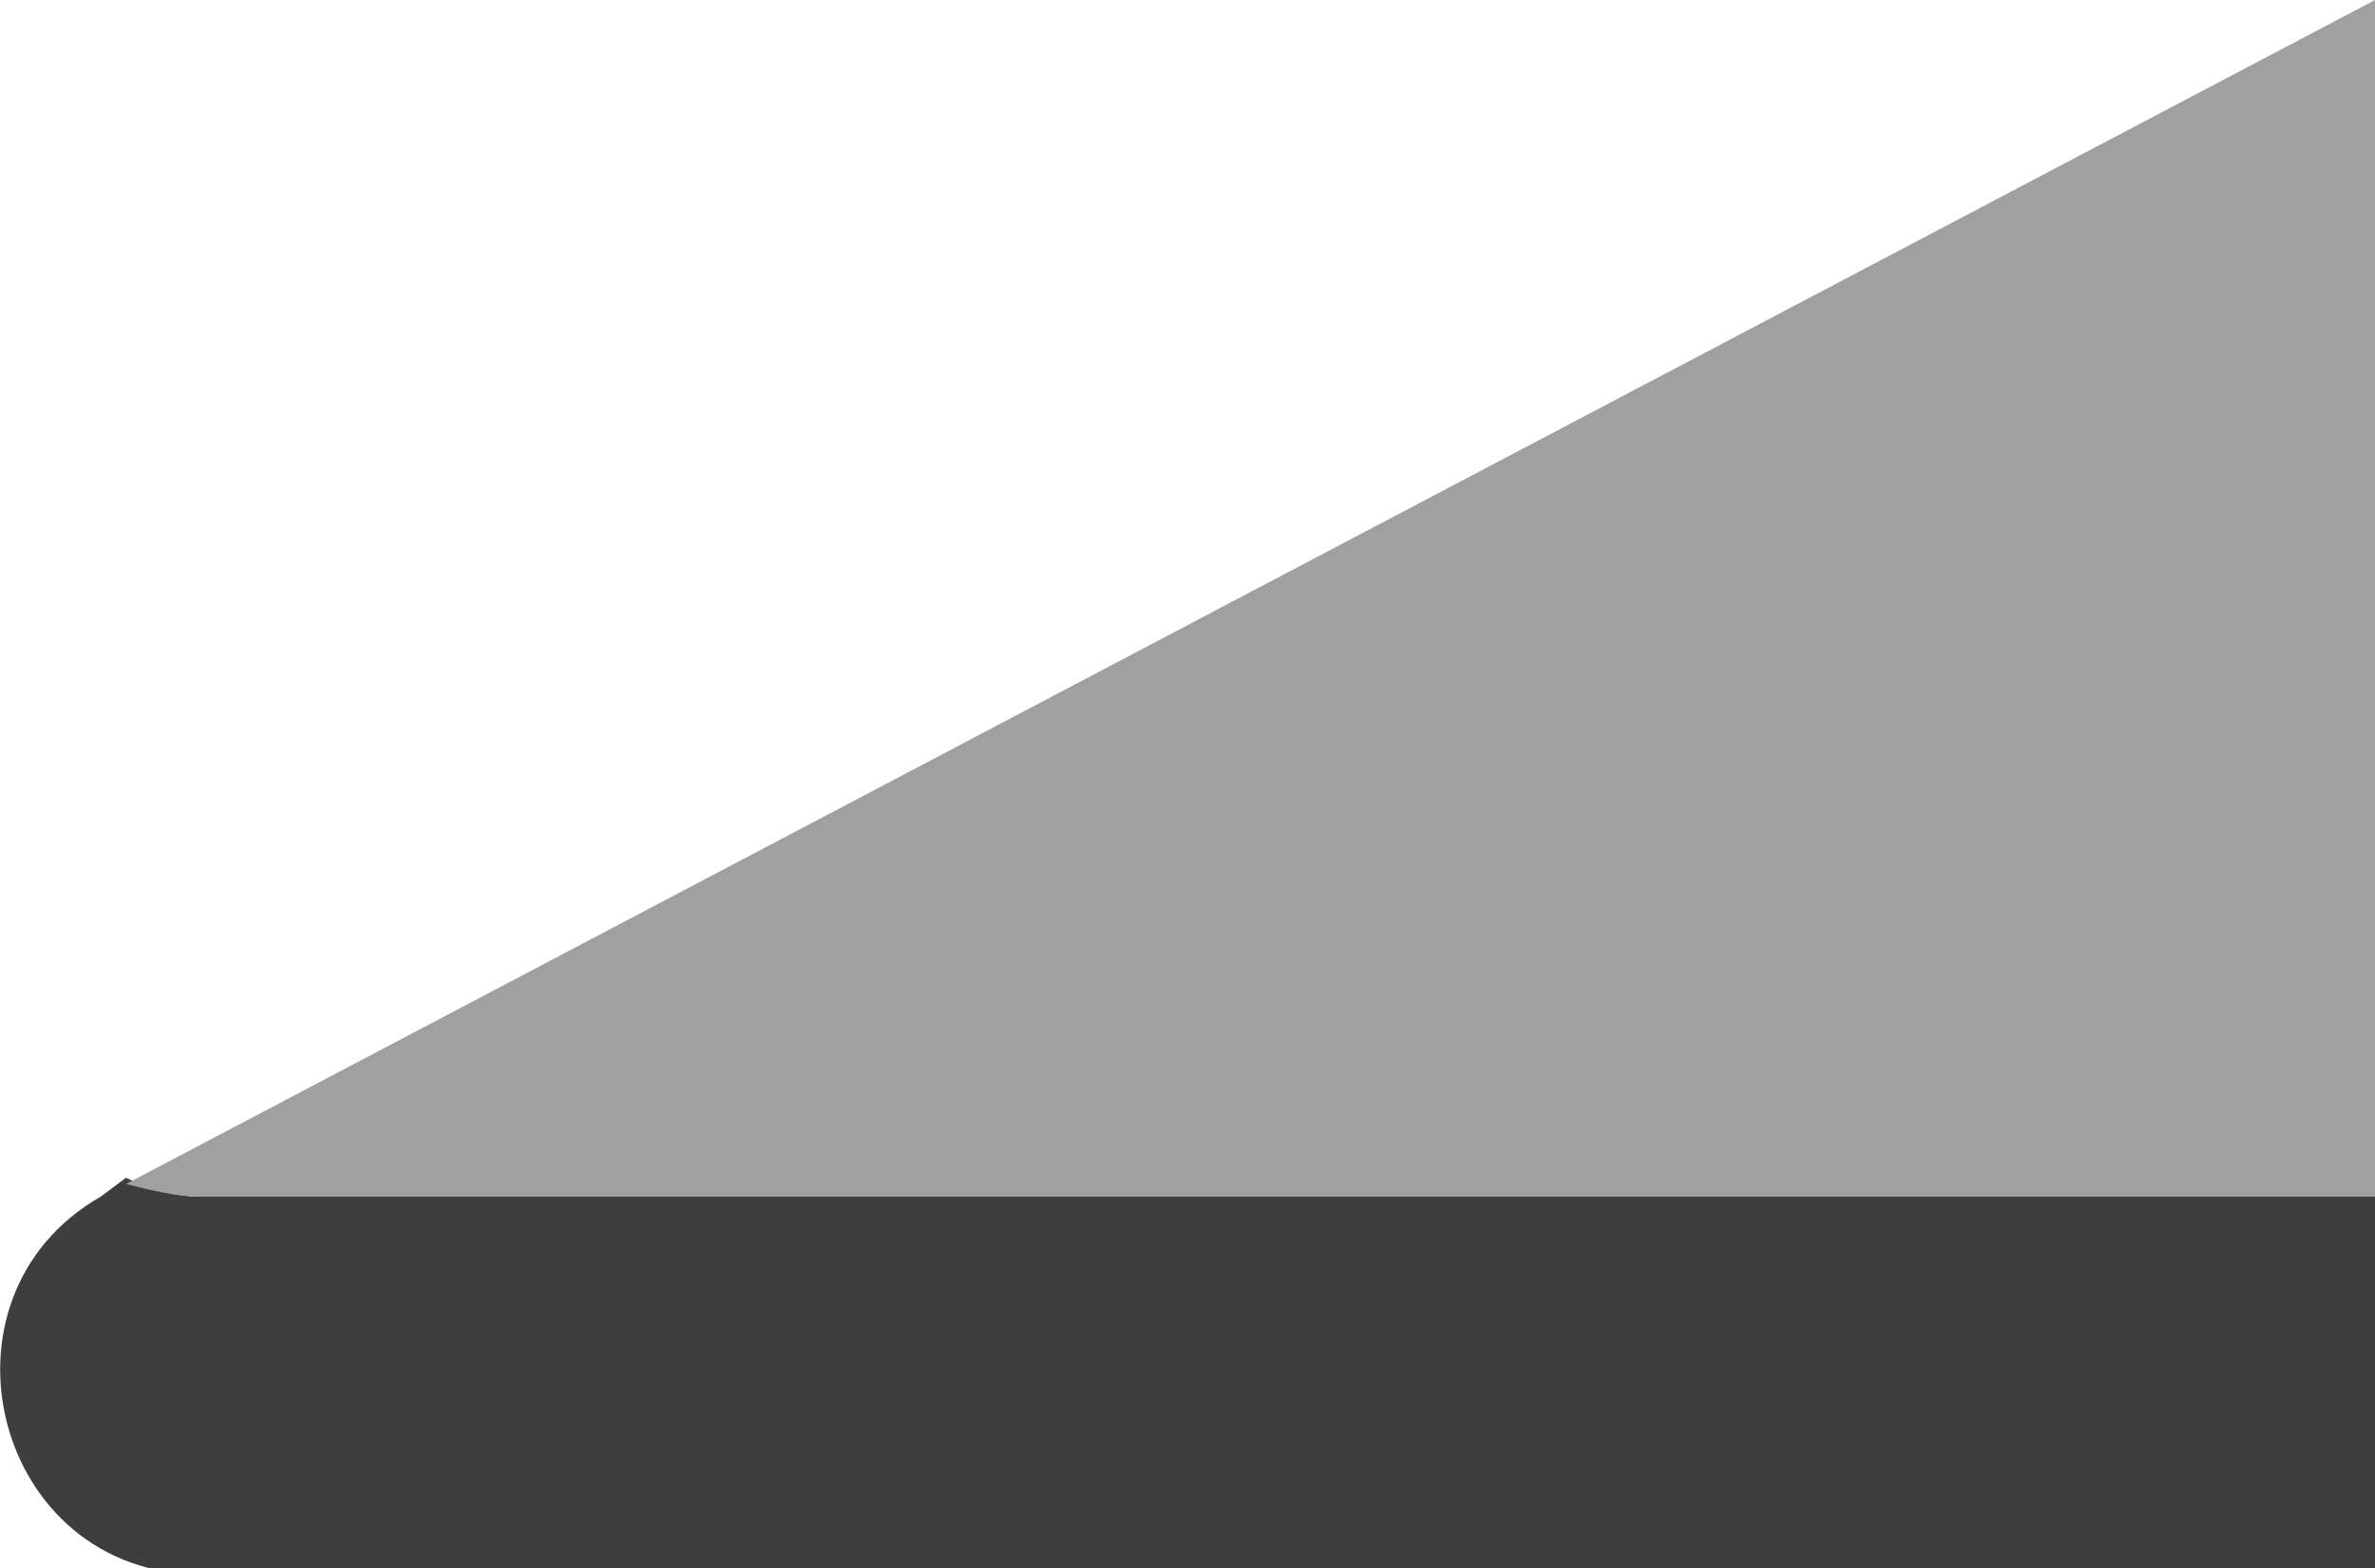 <svg xmlns="http://www.w3.org/2000/svg" x="0px" y="0px" viewBox="0 0 37.7 24.9" style="vertical-align: middle; max-width: 100%;" width="100%"><path d="M37.7,19v6H3.2c-3.3,0-4.4-4.4-1.6-6L2,18.7C2.4,18.9,2.8,19,3.2,19H37.7z" fill="#3e3e3e"></path><path d="M37.7,0v19H3.2c-0.4,0-0.8-0.1-1.2-0.2L37.7,0z" fill="#a0a0a0"></path></svg>